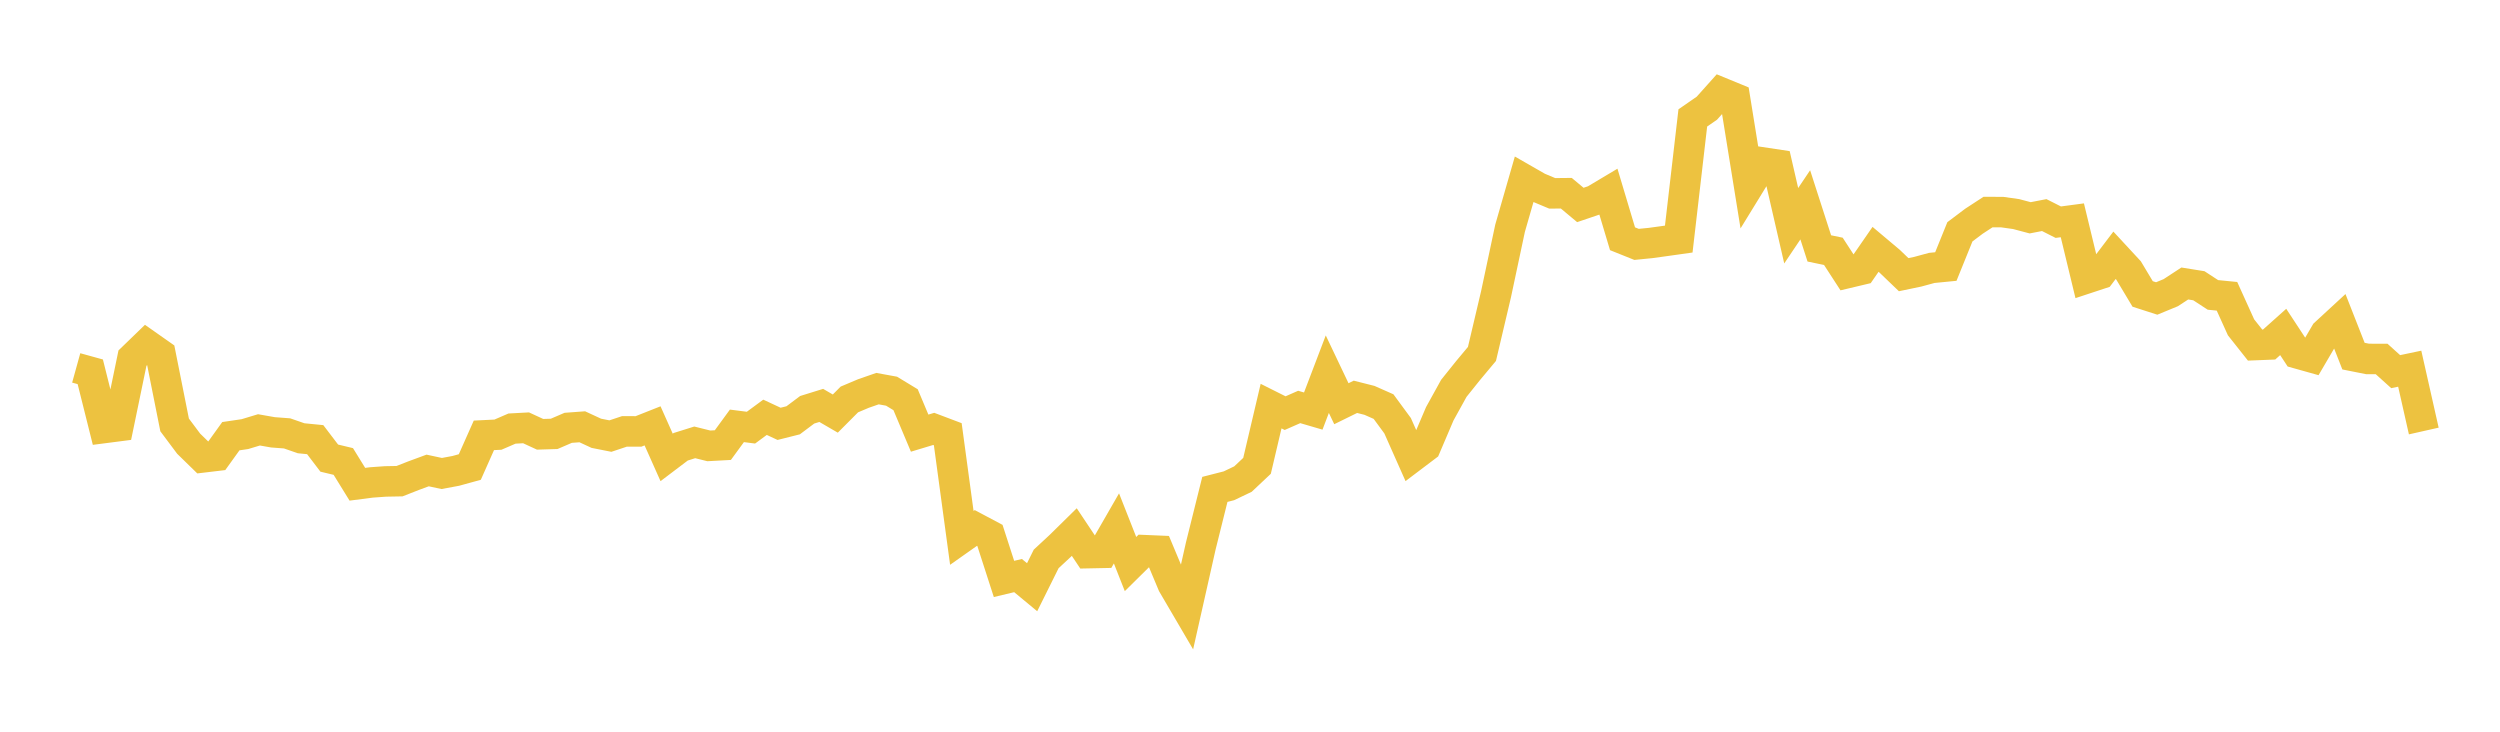 <svg width="164" height="48" xmlns="http://www.w3.org/2000/svg" xmlns:xlink="http://www.w3.org/1999/xlink"><path fill="none" stroke="rgb(237,194,64)" stroke-width="2" d="M5,24.135L5.922,24.39L6.844,28.076L7.766,27.957L8.689,23.493L9.611,22.601L10.533,23.249L11.455,27.875L12.377,29.107L13.299,30.007L14.222,29.897L15.144,28.614L16.066,28.478L16.988,28.199L17.91,28.361L18.832,28.43L19.754,28.75L20.677,28.841L21.599,30.052L22.521,30.273L23.443,31.767L24.365,31.648L25.287,31.582L26.21,31.565L27.132,31.203L28.054,30.863L28.976,31.061L29.898,30.89L30.82,30.636L31.743,28.559L32.665,28.514L33.587,28.115L34.509,28.065L35.431,28.49L36.353,28.462L37.275,28.065L38.198,27.997L39.12,28.424L40.042,28.607L40.964,28.299L41.886,28.301L42.808,27.936L43.731,30.006L44.653,29.308L45.575,29.019L46.497,29.249L47.419,29.199L48.341,27.936L49.263,28.054L50.186,27.374L51.108,27.804L52.03,27.572L52.952,26.881L53.874,26.595L54.796,27.131L55.719,26.204L56.641,25.815L57.563,25.494L58.485,25.662L59.407,26.222L60.329,28.414L61.251,28.136L62.174,28.485L63.096,35.284L64.018,34.634L64.94,35.124L65.862,37.978L66.784,37.758L67.707,38.522L68.629,36.666L69.551,35.81L70.473,34.903L71.395,36.286L72.317,36.267L73.24,34.663L74.162,37.002L75.084,36.091L76.006,36.13L76.928,38.331L77.85,39.905L78.772,35.81L79.695,32.104L80.617,31.868L81.539,31.427L82.461,30.559L83.383,26.64L84.305,27.102L85.228,26.696L86.15,26.966L87.072,24.546L87.994,26.484L88.916,26.031L89.838,26.264L90.76,26.672L91.683,27.928L92.605,30.003L93.527,29.306L94.449,27.144L95.371,25.475L96.293,24.324L97.216,23.218L98.138,19.307L99.06,14.974L99.982,11.769L100.904,12.298L101.826,12.684L102.749,12.675L103.671,13.445L104.593,13.133L105.515,12.583L106.437,15.662L107.359,16.032L108.281,15.94L109.204,15.813L110.126,15.683L111.048,7.736L111.97,7.098L112.892,6.068L113.814,6.447L114.737,12.164L115.659,10.662L116.581,10.801L117.503,14.809L118.425,13.437L119.347,16.296L120.269,16.487L121.192,17.91L122.114,17.691L123.036,16.357L123.958,17.133L124.88,18.018L125.802,17.826L126.725,17.575L127.647,17.485L128.569,15.207L129.491,14.513L130.413,13.911L131.335,13.913L132.257,14.043L133.18,14.288L134.102,14.109L135.024,14.575L135.946,14.452L136.868,18.268L137.79,17.964L138.713,16.747L139.635,17.743L140.557,19.283L141.479,19.58L142.401,19.2L143.323,18.597L144.246,18.745L145.168,19.346L146.09,19.437L147.012,21.473L147.934,22.637L148.856,22.6L149.778,21.776L150.701,23.182L151.623,23.441L152.545,21.865L153.467,21.015L154.389,23.362L155.311,23.546L156.234,23.548L157.156,24.38L158.078,24.186L159,28.274"></path></svg>